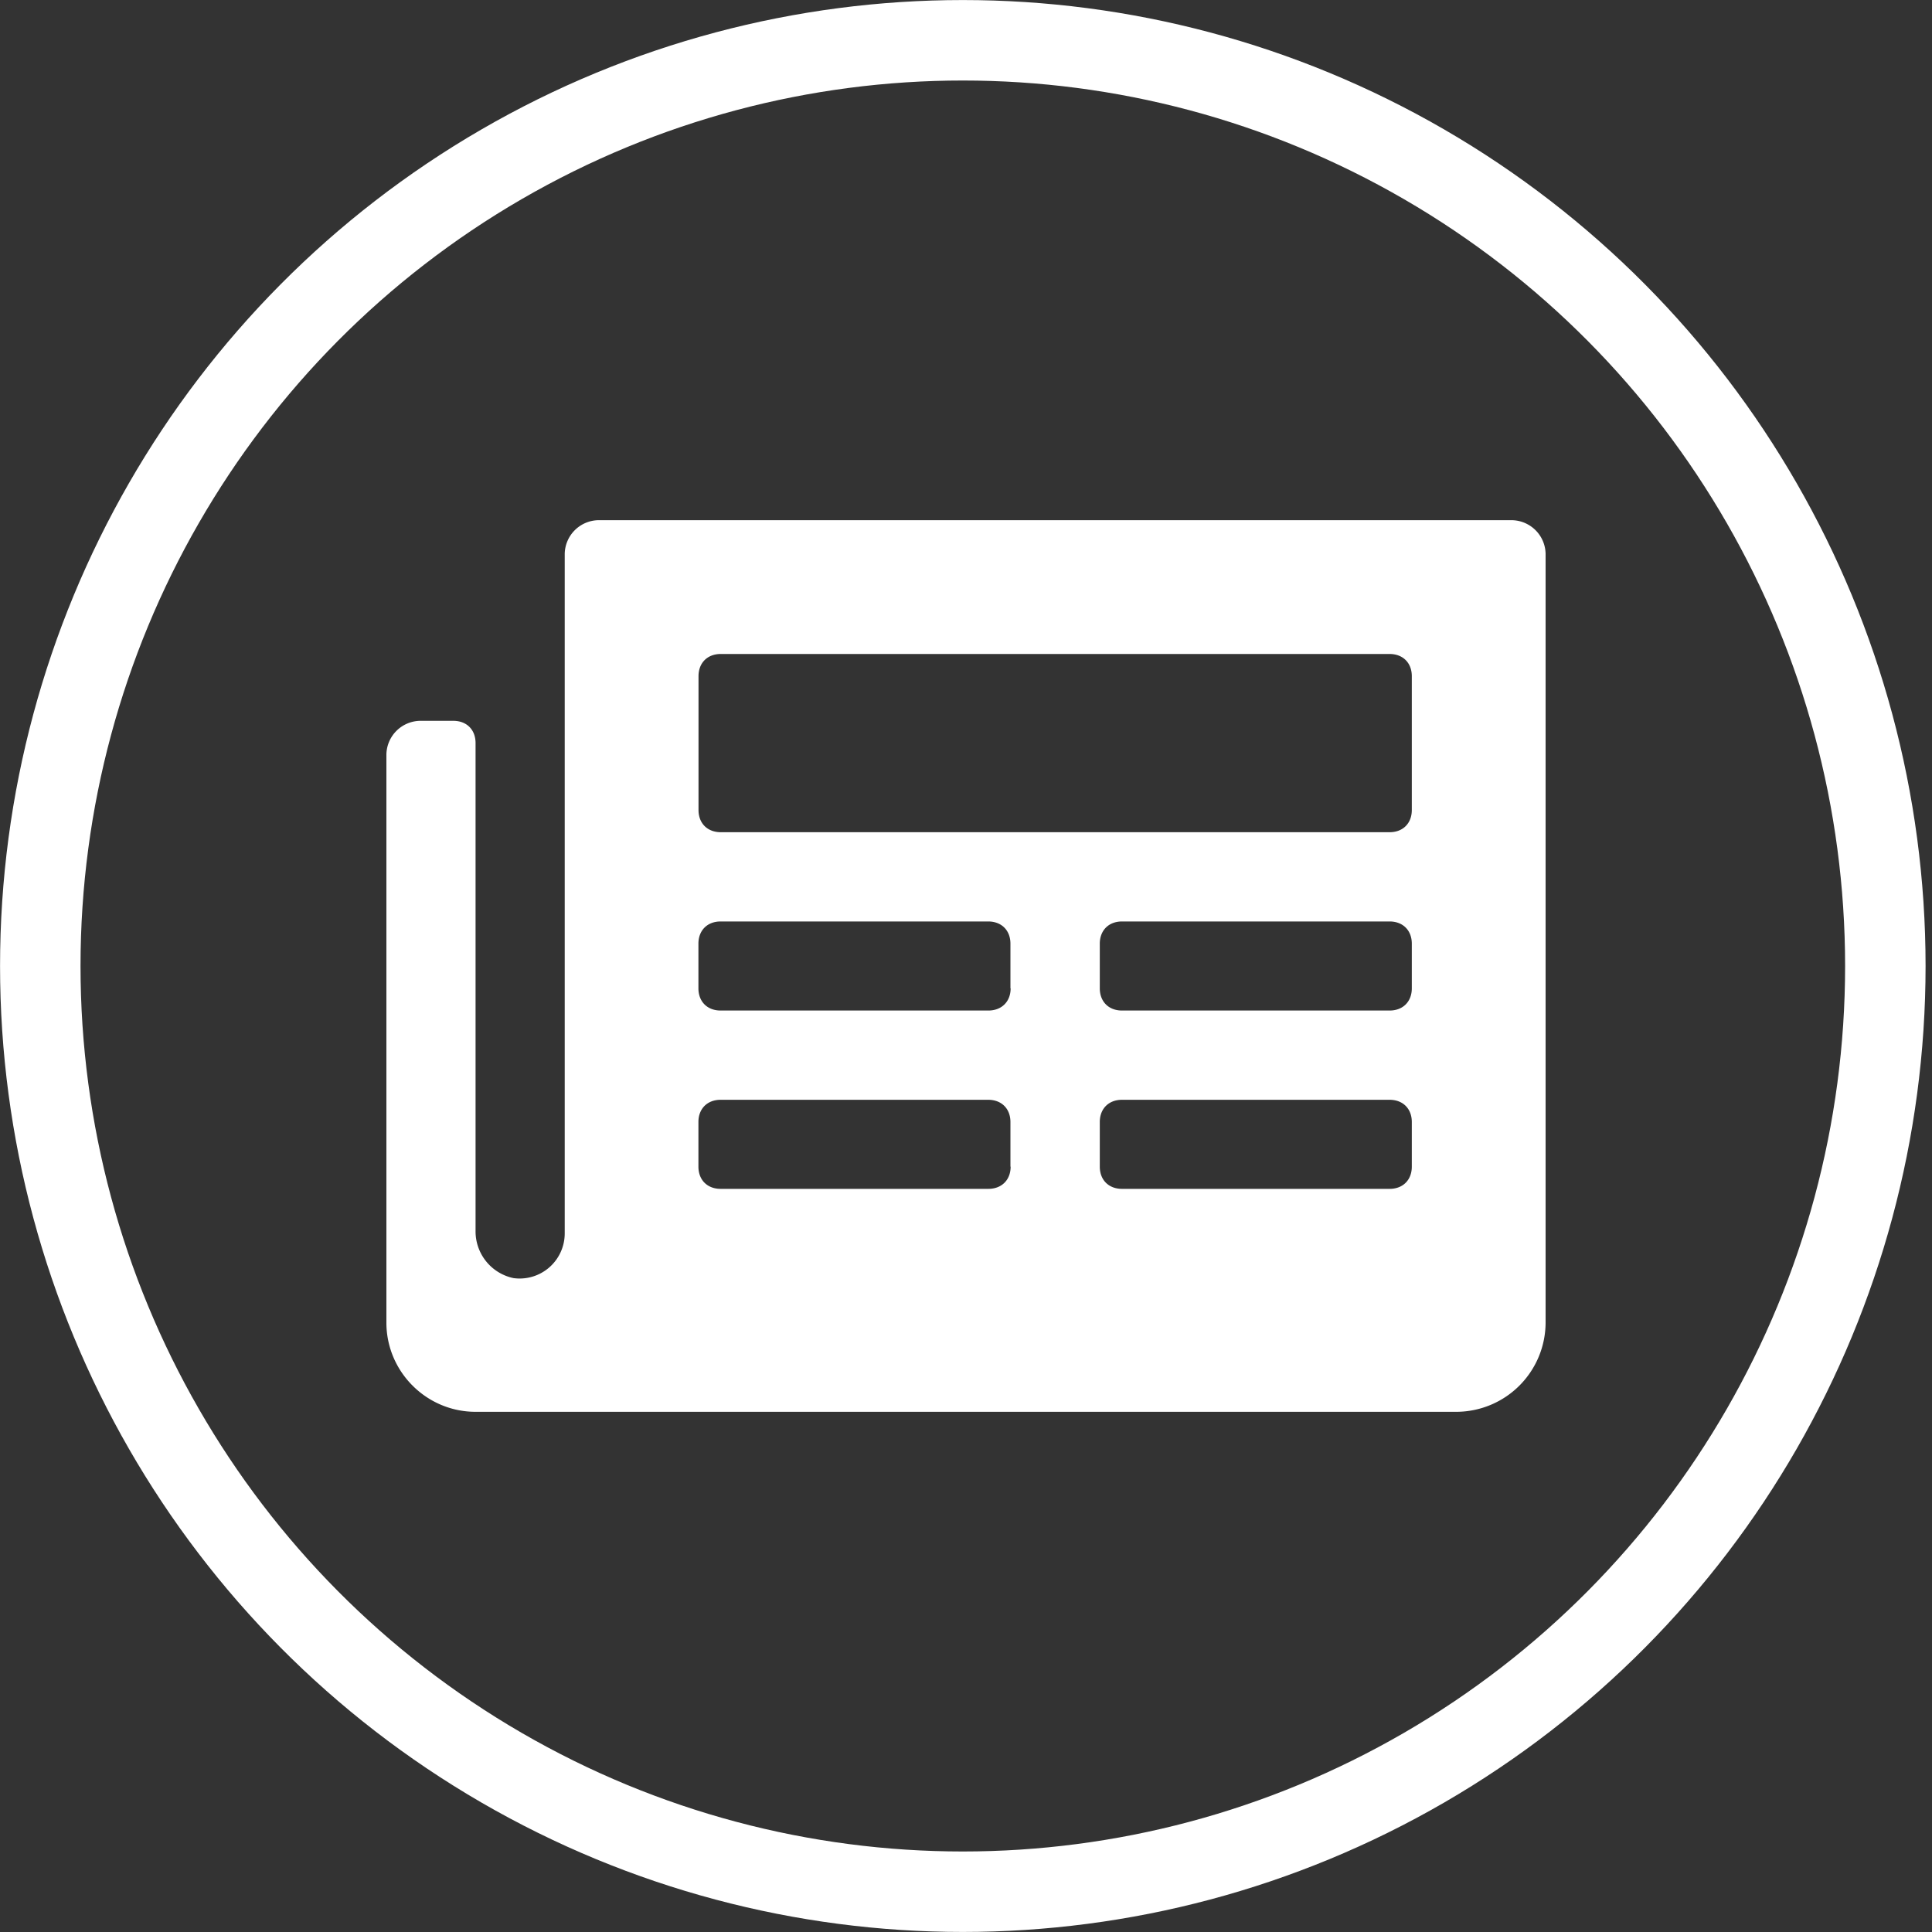 <svg width="20" height="20" xmlns="http://www.w3.org/2000/svg"><rect width="100%" height="100%" fill="#333333" stroke="none"/><g fill="none" fill-rule="evenodd"><ellipse stroke="#FFF" stroke-width=".833" cx="9.967" cy="10" rx="9.55" ry="9.583"/><path d="M15.654 5.385H6.192a.355.355 0 0 0-.346.346v7.038a.467.467 0 0 1-.53.462.494.494 0 0 1-.393-.485V7.692c0-.138-.092-.23-.23-.23h-.347A.355.355 0 0 0 4 7.808v5.884c0 .508.415.923.923.923h10.154a.926.926 0 0 0 .923-.923V5.731a.355.355 0 0 0-.346-.346zm-5.192 6.692c0 .138-.093.23-.231.23H7.46c-.138 0-.23-.092-.23-.23v-.462c0-.138.092-.23.23-.23h2.77c.138 0 .23.092.23.23v.462zm0-1.846c0 .138-.093.23-.231.23H7.46c-.138 0-.23-.092-.23-.23v-.462c0-.138.092-.23.23-.23h2.77c.138 0 .23.092.23.23v.462zm4.153 1.846c0 .138-.092.23-.23.23h-2.77c-.138 0-.23-.092-.23-.23v-.462c0-.138.092-.23.23-.23h2.77c.138 0 .23.092.23.23v.462zm0-1.846c0 .138-.092.23-.23.23h-2.77c-.138 0-.23-.092-.23-.23v-.462c0-.138.092-.23.23-.23h2.77c.138 0 .23.092.23.23v.462zm0-1.846c0 .138-.092.23-.23.23H7.462c-.139 0-.231-.092-.231-.23V7c0-.138.092-.23.23-.23h6.924c.138 0 .23.092.23.23v1.385z" fill="#FFF" fill-rule="nonzero"/></g></svg>